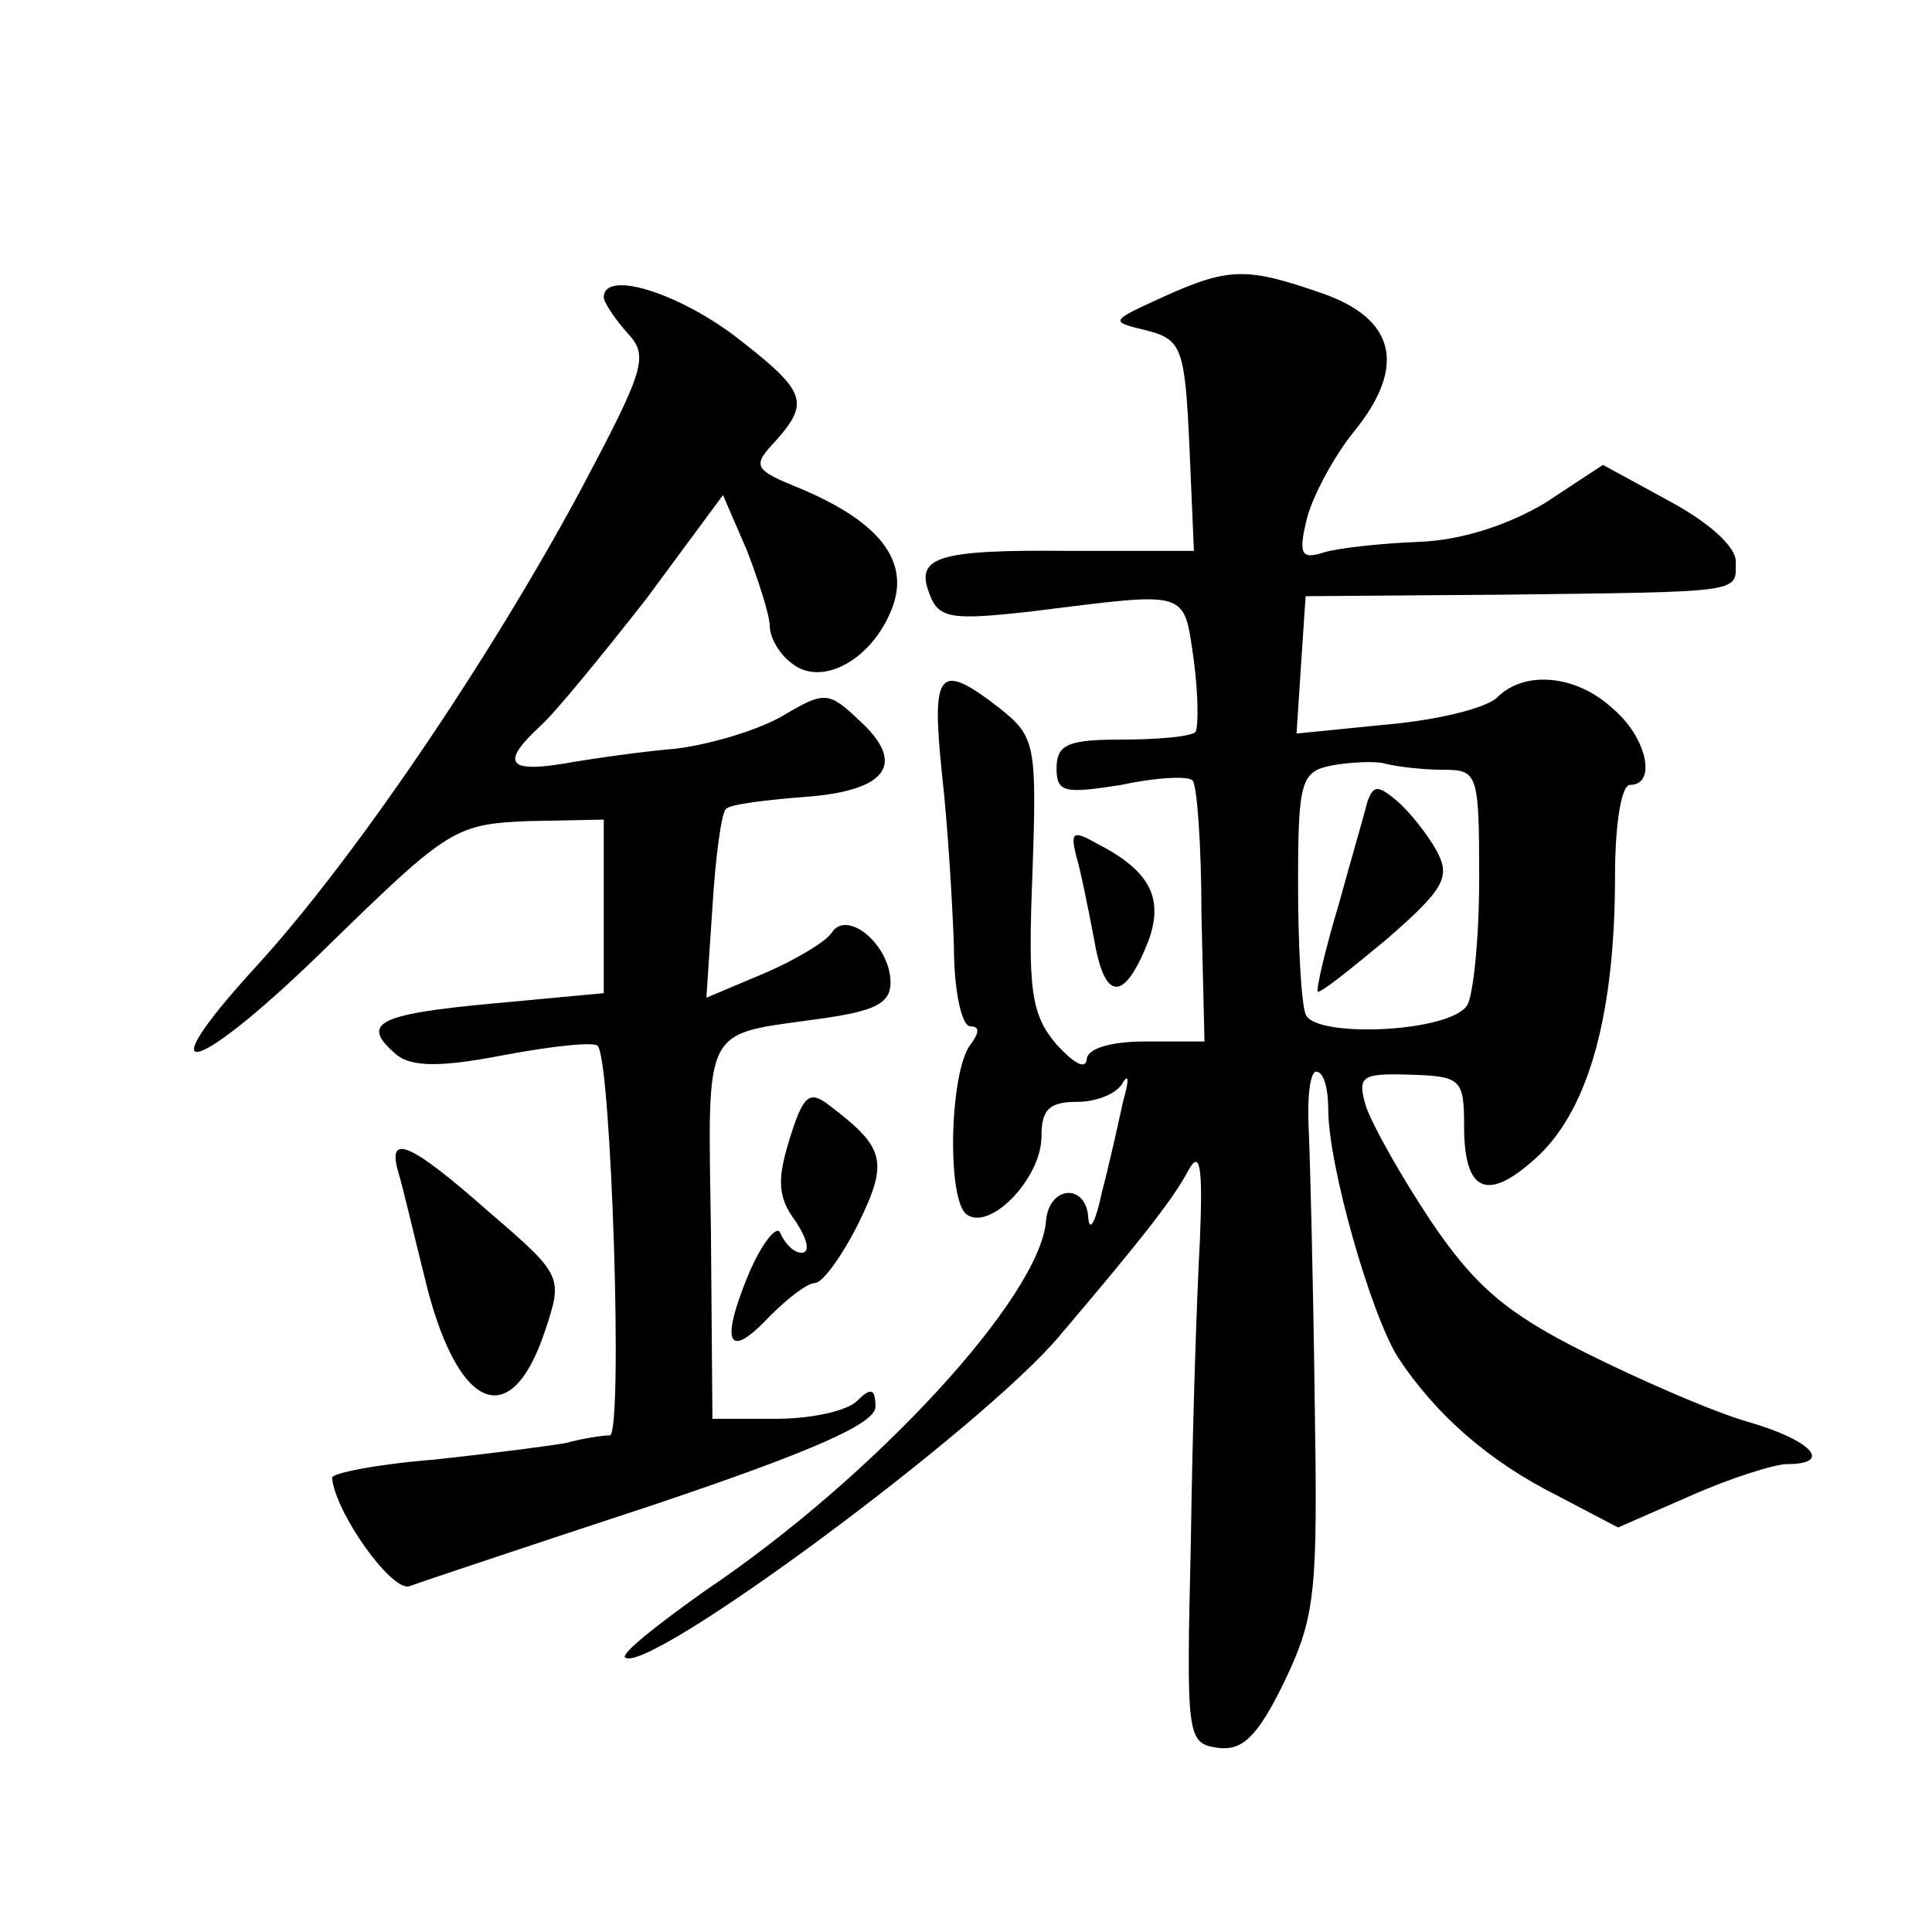 <?xml version="1.0" standalone="no"?>
<!DOCTYPE svg PUBLIC "-//W3C//DTD SVG 20010904//EN"
 "http://www.w3.org/TR/2001/REC-SVG-20010904/DTD/svg10.dtd">
<svg version="1.0" xmlns="http://www.w3.org/2000/svg"
 width="128pt" height="128pt" viewBox="0 0 128 128"
 preserveAspectRatio="xMidYMid meet">
<g transform="translate(0,128) scale(0.1,-0.1)"
fill="#0" stroke="none">
<path d="M770 1083 c-35 -16 -35 -16 -10 -22 23 -6 25 -12 28 -76 l3 -70 -81 0
c-90 1 -104 -4 -94 -29 6 -16 15 -17 68 -11 105 13 100 15 107 -33 3 -23 3 -44
1 -47 -3 -3 -25 -5 -49 -5 -35 0 -43 -3 -43 -19 0 -16 5 -17 43 -11 23 5 44 6 47
3 3 -2 6 -43 6 -89 l2 -84 -39 0 c-24 0 -39 -5 -39 -12 -1 -7 -9 -2 -20 10 -17
20 -19 36 -16 113 3 86 2 91 -22 110 -40 31 -45 25 -38 -43 4 -35 7 -87 8 -115
0 -29 5 -53 11 -53 6 0 6 -4 0 -12 -14 -18 -16 -105 -2 -113 16 -10 49 25 49 52
0 18 5 23 24 23 13 0 27 6 30 13 4 6 4 1 0 -13 -3 -14 -9 -41 -14 -60 -4 -19 -8
-27 -9 -17 -1 23 -26 22 -28 -2 -4 -50 -113 -169 -226 -245 -31 -22 -55 -41 -53
-44 14 -13 237 152 288 213 57 67 76 92 85 109 8 15 10 4 8 -45 -2 -35 -5 -125
-6 -199 -3 -131 -3 -135 18 -138 16 -2 26 7 44 44 21 44 22 60 20 188 -1 78 -3
158 -4 179 -1 20 1 37 5 37 5 0 8 -11 8 -25 0 -37 28 -135 46 -164 25 -38 60 -69
106 -92 l40 -21 48 21 c27 12 56 21 64 21 31 0 16 16 -26 28 -24 7 -72 28 -108
46 -52 26 -73 44 -102 87 -20 30 -39 64 -43 76 -6 20 -3 22 29 21 34 -1 36 -3 36
-34 0 -45 16 -51 50 -19 33 32 50 94 50 185 0 33 4 60 10 60 18 0 11 32 -12 51
-24 22 -58 25 -76 7 -7 -7 -39 -15 -73 -18 l-60 -6 3 46 3 45 130 1 c162 2 155
1 155 22 0 10 -18 26 -44 40 l-44 24 -38 -25 c-25 -15 -56 -25 -84 -26 -25 -1 -53
-4 -63 -7 -15 -5 -17 -1 -11 23 4 15 18 41 31 57 35 43 28 75 -22 92 -49 17 -61
17 -105 -3z m186 -313 c23 0 24 -2 24 -72 0 -40 -4 -78 -8 -84 -11 -18 -101 -22
-107 -6 -3 8 -5 47 -5 87 0 68 2 74 23 78 12 2 28 3 35 1 8 -2 25 -4 38 -4z M906
749 c-2 -8 -11 -39 -19 -68 -9 -30 -15 -56 -14 -58 2 -1 22 15 46 35 38 33 42 41
33 58 -6 11 -18 26 -26 33 -13 11 -16 11 -20 0z M400 1083 c0 -3 7 -14 16 -24 14
-15 11 -24 -32 -105 -61 -113 -150 -244 -214 -314 -77 -84 -39 -72 50 16 77 75
82 78 130 80 l50 1 0 -57 0 -58 -75 -7 c-75 -7 -87 -13 -62 -34 10 -8 30 -8 71
0 32 6 60 9 62 6 9 -9 17 -257 8 -258 -5 0 -18 -2 -29 -5 -11 -2 -50 -7 -87 -11
-38 -3 -68 -9 -68 -12 2 -23 39 -75 51 -72 8 3 80 27 162 54 107 36 147 54 147
65 0 12 -3 13 -12 4 -7 -7 -31 -12 -54 -12 l-42 0 -1 125 c-2 138 -6 129 72 140
36 5 47 10 47 24 0 25 -29 49 -39 33 -4 -6 -24 -18 -45 -27 l-38 -16 4 60 c2 33
6 63 9 65 2 3 26 6 52 8 55 4 68 22 36 51 -20 19 -23 19 -50 3 -15 -9 -47 -19 -71
-22 -24 -2 -58 -7 -75 -10 -37 -6 -41 1 -15 25 10 9 41 47 70 84 l51 69 16 -37
c8 -21 15 -43 15 -50 0 -7 6 -18 14 -24 20 -17 54 2 67 36 12 31 -8 57 -60 79 -32
13 -33 15 -17 32 23 26 20 33 -28 70 -39 29 -86 43 -86 25z M713 713 c3 -10 8 -35
12 -56 7 -41 20 -41 36 0 10 28 1 46 -34 64 -16 9 -18 8 -14 -8z M523 525 c-8 -26
-8 -38 4 -54 8 -12 10 -21 4 -21 -5 0 -11 6 -14 13 -2 6 -12 -6 -21 -27 -19 -46
-14 -58 14 -28 12 12 25 22 30 22 5 0 18 18 29 40 20 41 17 50 -20 78 -13 10 -17
6 -26 -23z M264 503 c3 -10 10 -40 17 -68 21 -89 57 -106 80 -37 12 36 12 37 -37
79 -52 46 -68 53 -60 26z"/>
</g>
</svg>
